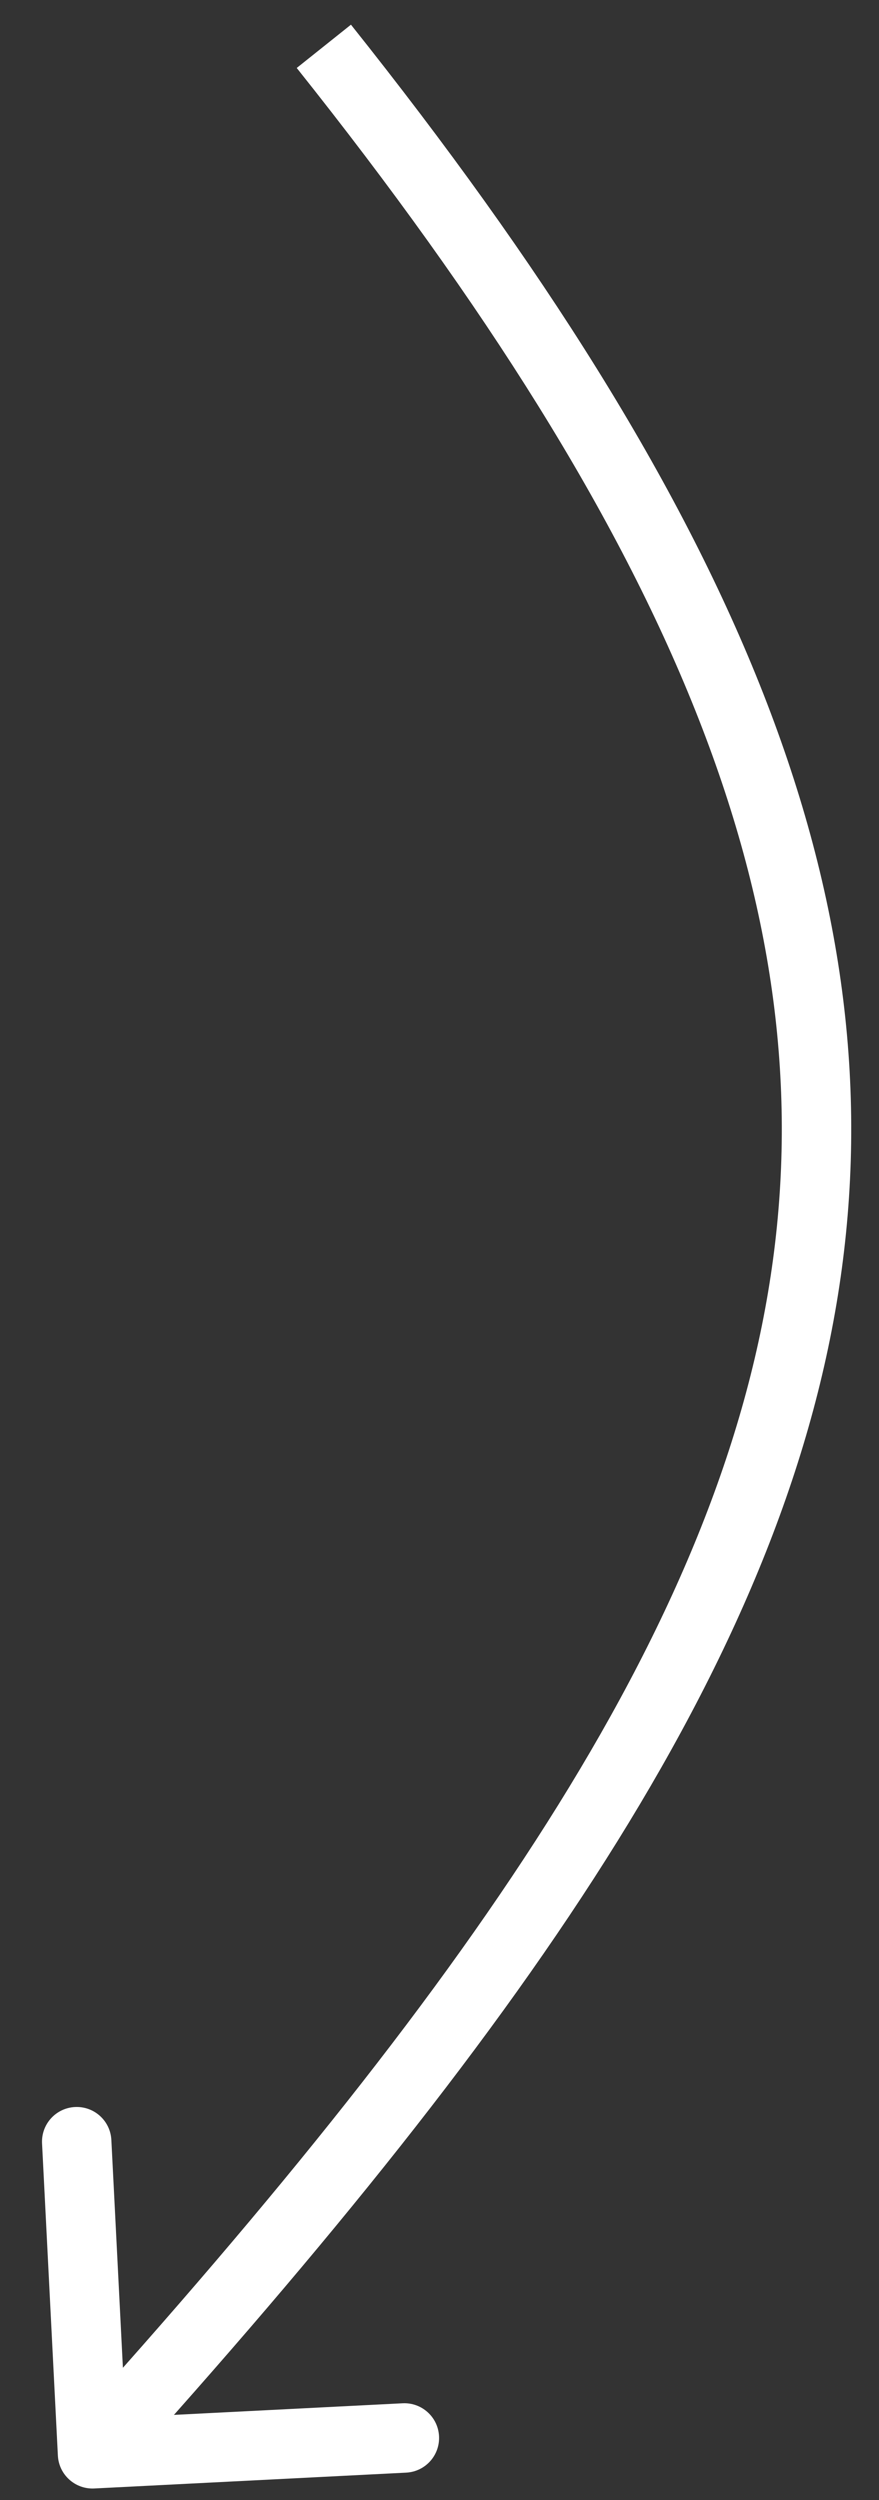 <?xml version="1.0" encoding="UTF-8"?> <svg xmlns="http://www.w3.org/2000/svg" width="19" height="54" viewBox="0 0 19 54" fill="none"><rect x="0" y="0" width="19" height="54" fill="#333333" stroke="none"/> <path d="M1.251 53.038C1.272 53.452 1.624 53.77 2.038 53.749L8.779 53.407C9.193 53.386 9.511 53.034 9.49 52.62C9.469 52.207 9.117 51.888 8.703 51.909L2.711 52.213L2.407 46.221C2.386 45.807 2.034 45.489 1.62 45.51C1.206 45.531 0.888 45.883 0.909 46.297L1.251 53.038ZM6.414 1.468C14.633 11.776 17.733 19.582 16.711 27.192C15.682 34.857 10.454 42.524 1.443 52.498L2.557 53.503C11.566 43.531 17.101 35.56 18.198 27.392C19.302 19.17 15.892 10.949 7.586 0.533L6.414 1.468Z" fill="white"></path> </svg> 